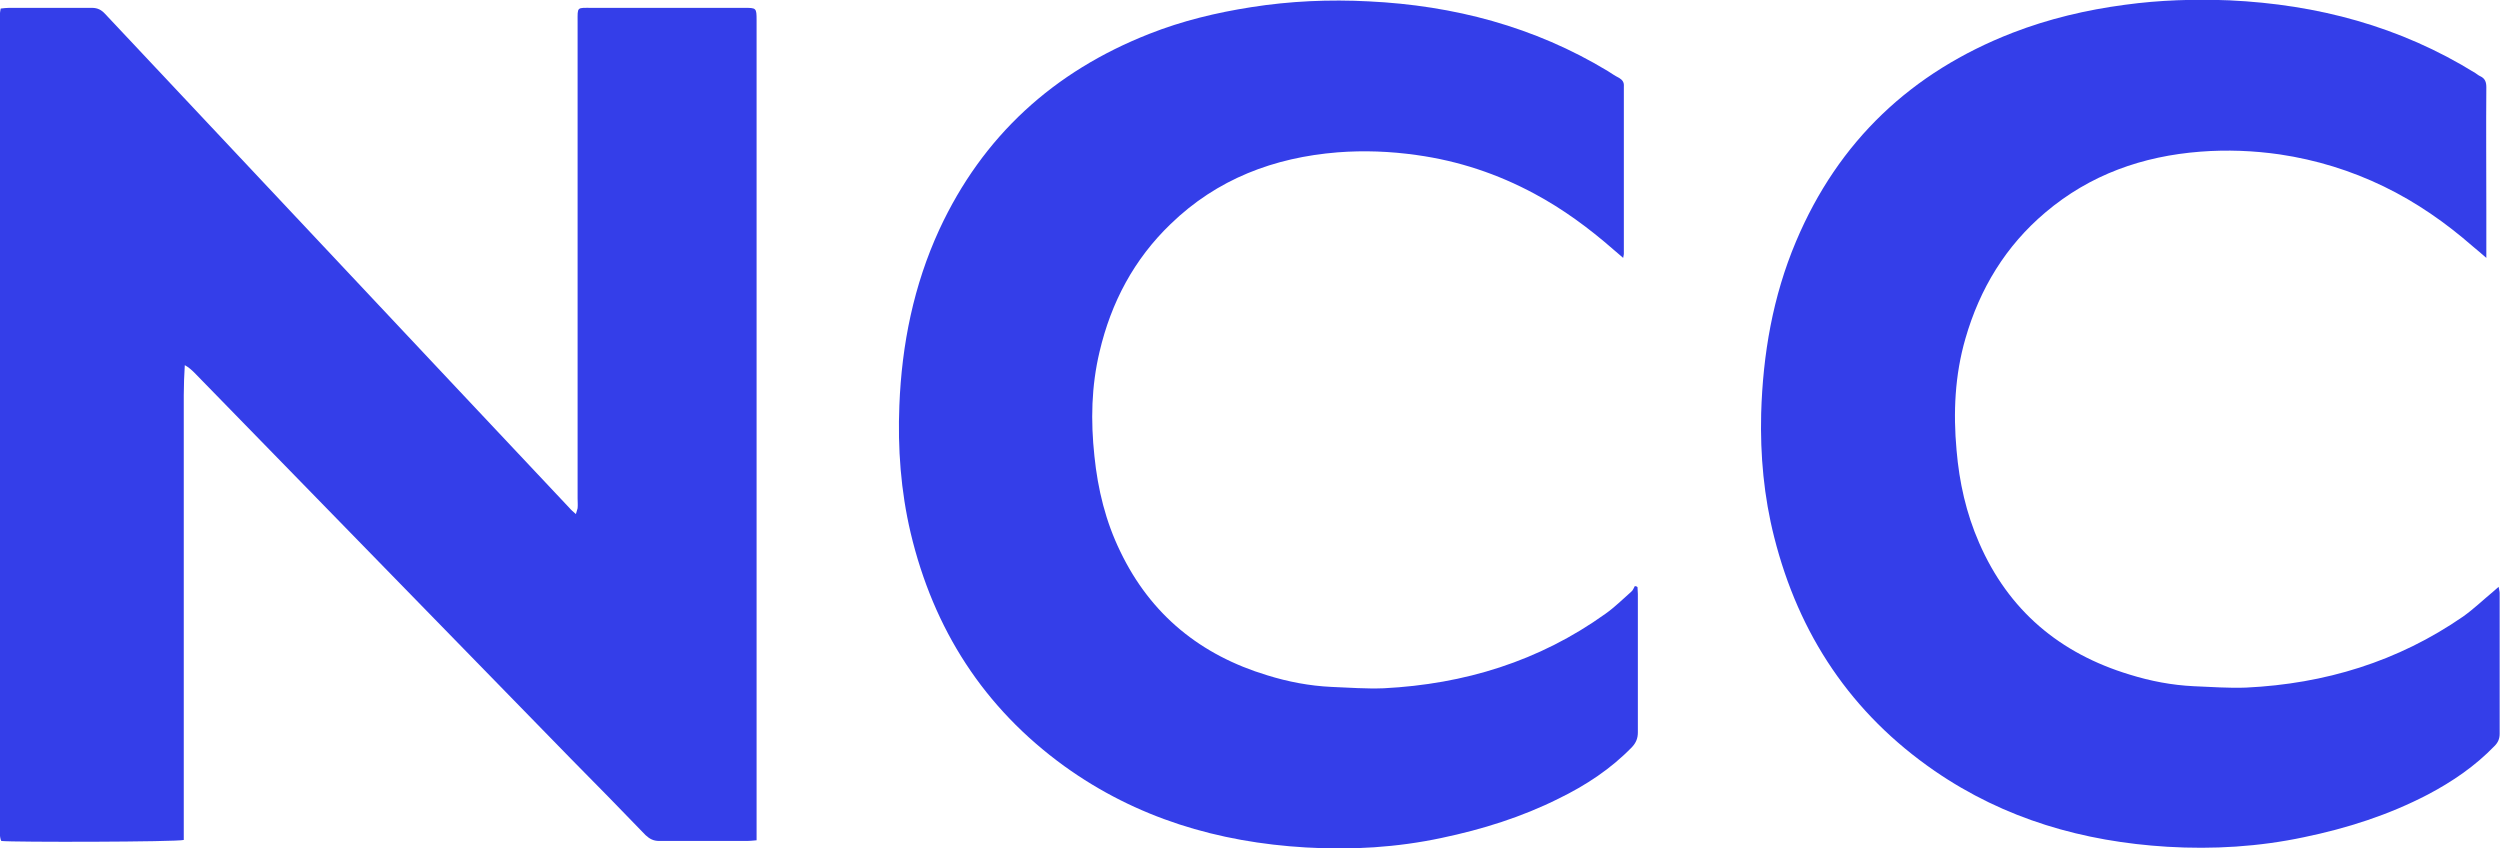 <?xml version="1.0" encoding="utf-8"?>
<!-- Generator: Adobe Illustrator 26.2.1, SVG Export Plug-In . SVG Version: 6.00 Build 0)  -->
<svg version="1.1" id="Layer_1" xmlns="http://www.w3.org/2000/svg" xmlns:xlink="http://www.w3.org/1999/xlink" x="0px" y="0px"
	 viewBox="0 0 731.9 248.3" style="enable-background:new 0 0 731.9 248.3;" xml:space="preserve">
<style type="text/css">
	.st0{fill:#343EE9;}
</style>
<path class="st0" d="M0.2,2.5c0.9-0.1,1.7-0.2,2.5-0.2c8.1,0,16.1,0,24.2,0c1.7,0,2.8,0.6,3.9,1.8C64.5,40,98.2,75.8,131.9,111.7
	c11.6,12.3,23.2,24.7,34.8,37c0.5,0.6,1.1,1.1,1.9,1.8c0.2-0.8,0.4-1.2,0.5-1.7c0.1-1,0-1.9,0-2.9c0-46.5,0-93,0-139.5
	c0-4.5-0.3-4.1,4.2-4.1c14.9,0,29.7,0,44.6,0c3.5,0,3.6,0,3.6,3.6c0,78.9,0,157.8,0,236.8c0,1,0,2.1,0,3.3c-1.1,0.1-2,0.2-2.8,0.2
	c-8.6,0-17.1,0-25.7,0c-1.7,0-2.8-0.6-4-1.7c-7.2-7.5-14.5-14.9-21.8-22.3c-17.1-17.6-34.3-35.1-51.4-52.7
	c-19.6-20.1-39.3-40.3-58.9-60.4c-0.8-0.8-1.7-1.6-2.8-2.2c-0.4,5.9-0.3,11.7-0.3,17.5c0,5.8,0,11.5,0,17.3c0,5.8,0,11.7,0,17.5
	c0,5.8,0,11.5,0,17.3c0,5.8,0,11.7,0,17.5c0,5.8,0,11.5,0,17.3c0,5.8,0,11.7,0,17.5c0,5.7,0,11.5,0,17.1c-2,0.6-50.1,0.7-53.4,0.3
	c0,0-0.1-0.1-0.1-0.2c0-0.1-0.1-0.1-0.1-0.2C0.1,245.3,0,245,0,244.7C0,164.4,0,84.1,0,3.8C0,3.5,0.1,3.2,0.2,2.5z"/>
<path class="st0" d="M479.4,171.9c0,0.7,0.1,1.4,0.1,2c0,13.5,0,27,0,40.5c0,1.7-0.5,3-1.7,4.3c-6.2,6.4-13.5,11.2-21.5,15.1
	c-10.8,5.4-22.3,9-34.2,11.5c-13.1,2.8-26.4,3.6-39.8,2.8c-25.7-1.5-49.6-8.6-70.7-23.8c-23.6-17.1-38.3-40.1-45-68.3
	c-2.9-12.3-3.8-24.8-3.3-37.3c0.7-17.9,4.2-35.2,11.7-51.5c12.7-27.4,33.5-46.3,61.5-57.3c9.6-3.8,19.6-6.2,29.8-7.8
	c11.4-1.8,22.9-2.3,34.4-1.7c24.9,1.2,48.5,7.4,70,20.4c1.1,0.7,2.1,1.4,3.3,2c1,0.6,1.5,1.3,1.4,2.5c0,16.4,0,32.8,0,49.1
	c0,0.2-0.1,0.4-0.2,1.1c-1-0.9-1.9-1.6-2.8-2.4c-7.2-6.3-14.8-11.9-23.2-16.4c-10.8-5.8-22.2-9.6-34.4-11.3
	c-7.7-1.1-15.5-1.4-23.2-0.8c-18.6,1.5-35.3,7.8-48.9,21c-10.7,10.3-17.4,22.9-20.8,37.4c-2.4,10.1-2.6,20.2-1.5,30.5
	c1,9.8,3.3,19.2,7.6,28c8.9,18.5,23.5,30.3,43,36.2c6.1,1.9,12.4,3.1,18.8,3.4c5.1,0.2,10.2,0.6,15.3,0.4
	c23.6-1.2,45.5-7.9,64.9-21.8c2.7-1.9,5.1-4.3,7.6-6.5c0.5-0.4,0.7-1.1,1-1.6C479,171.6,479.2,171.7,479.4,171.9z"/>
<path class="st0" d="M727.9,75.5c-1.6-1.4-2.8-2.4-4-3.4c-7.9-6.9-16.5-12.9-26-17.5c-9.7-4.7-19.8-7.8-30.5-9.4
	c-7.7-1.1-15.4-1.4-23.2-0.8c-16.9,1.3-32.3,6.7-45.4,17.8c-11.6,9.8-19.2,22.3-23.4,36.9c-3.1,10.7-3.6,21.7-2.6,32.7
	c0.8,9.4,2.8,18.4,6.6,27.1c8.6,19.8,23.6,32.4,44.1,38.6c6.1,1.9,12.4,3.1,18.8,3.4c5.1,0.2,10.2,0.6,15.3,0.4
	c23-1.1,44.4-7.6,63.5-20.8c3.1-2.2,5.9-4.9,8.8-7.3c0.5-0.4,0.9-0.8,1.6-1.4c0.1,0.8,0.3,1.3,0.3,1.8c0,13.7,0,27.5,0,41.2
	c0,1.5-0.5,2.6-1.5,3.6c-5.7,5.9-12.3,10.4-19.5,14.2c-11.5,6-23.7,9.9-36.3,12.5c-13.2,2.8-26.6,3.6-40,2.8
	c-24.6-1.5-47.6-8.1-68.1-22.2c-24.4-16.8-39.8-39.9-47-68.5c-3-11.8-4.1-23.9-3.8-36.1c0.5-17.4,3.4-34.3,10.2-50.4
	c12.4-29.4,33.8-49.6,63.4-61.1c10.6-4.1,21.6-6.7,32.9-8.2c10.2-1.4,20.4-1.7,30.6-1.3c25.7,1.2,49.9,7.6,72,21.3
	c0.5,0.3,0.9,0.7,1.4,0.9c1.5,0.7,1.8,1.8,1.8,3.3c-0.1,12,0,24,0,35.9c0,3.7,0,7.3,0,11C727.9,73.4,727.9,74.2,727.9,75.5z"/>
</svg>
